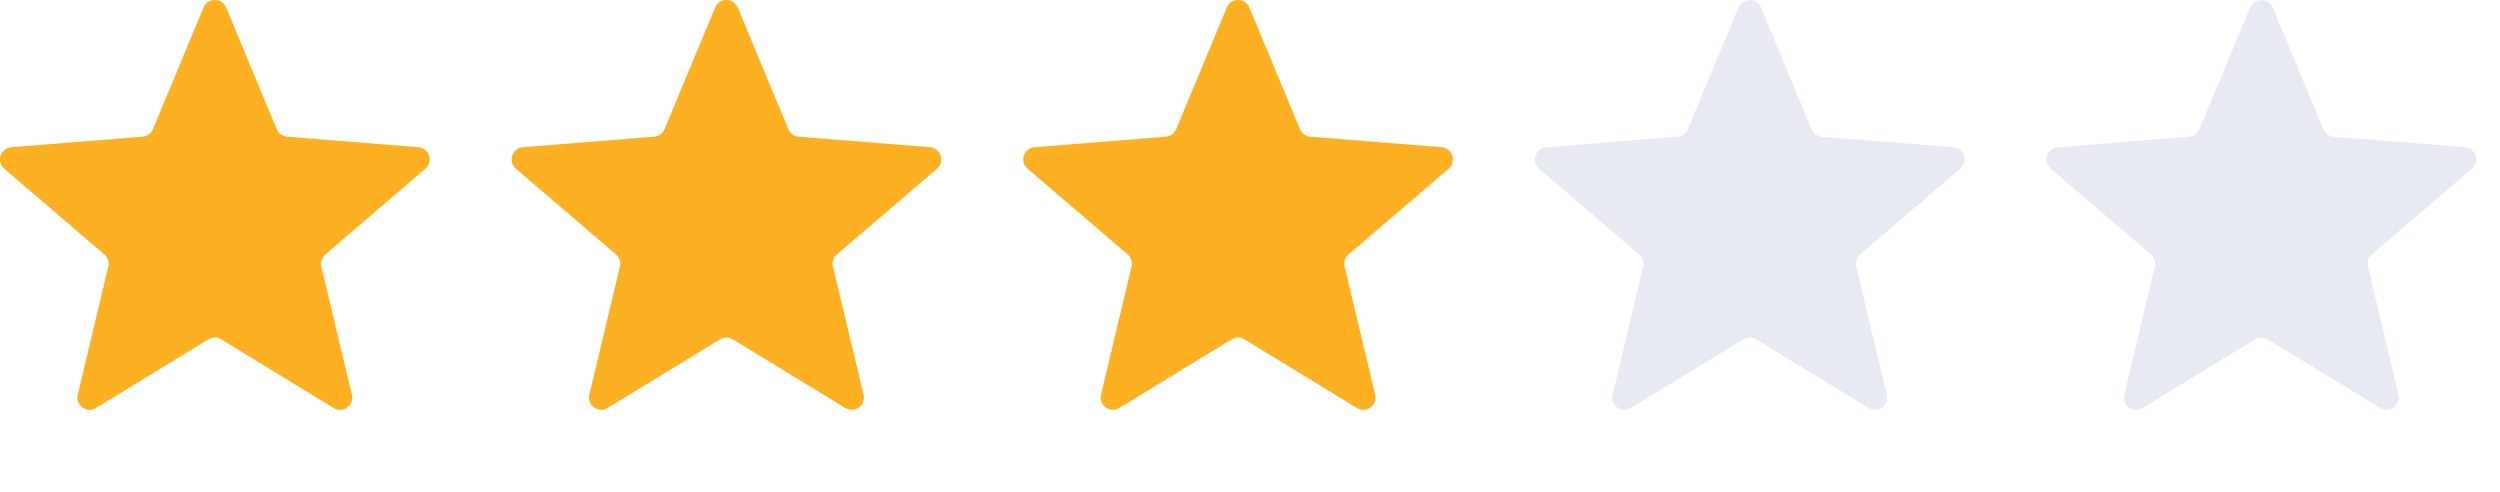 <svg width="61" height="12" viewBox="0 0 61 12" fill="none" xmlns="http://www.w3.org/2000/svg">
<path d="M4.966 0.184C5.068 -0.061 5.416 -0.061 5.518 0.184L6.752 3.152C6.795 3.256 6.893 3.326 7.004 3.335L10.209 3.592C10.473 3.613 10.581 3.944 10.379 4.117L7.938 6.208C7.853 6.281 7.815 6.395 7.841 6.504L8.587 9.631C8.649 9.889 8.368 10.094 8.141 9.955L5.398 8.28C5.302 8.221 5.182 8.221 5.086 8.28L2.343 9.955C2.116 10.094 1.835 9.889 1.897 9.631L2.642 6.504C2.668 6.395 2.631 6.281 2.546 6.208L0.105 4.117C-0.097 3.944 0.01 3.613 0.275 3.592L3.48 3.335C3.591 3.326 3.689 3.256 3.732 3.152L4.966 0.184Z" fill="#FDB022"/>
<path d="M17.449 0.184C17.552 -0.061 17.899 -0.061 18.001 0.184L19.236 3.152C19.279 3.256 19.376 3.326 19.488 3.335L22.692 3.592C22.957 3.613 23.064 3.944 22.862 4.117L20.421 6.208C20.336 6.281 20.299 6.395 20.325 6.504L21.071 9.631C21.132 9.889 20.851 10.094 20.624 9.955L17.881 8.28C17.785 8.221 17.665 8.221 17.57 8.28L14.826 9.955C14.6 10.094 14.318 9.889 14.38 9.631L15.126 6.504C15.152 6.395 15.115 6.281 15.03 6.208L12.588 4.117C12.386 3.944 12.494 3.613 12.759 3.592L15.963 3.335C16.075 3.326 16.172 3.256 16.215 3.152L17.449 0.184Z" fill="#FDB022"/>
<path d="M29.934 0.184C30.036 -0.061 30.384 -0.061 30.485 0.184L31.72 3.152C31.763 3.256 31.86 3.326 31.972 3.335L35.176 3.592C35.441 3.613 35.549 3.944 35.347 4.117L32.905 6.208C32.82 6.281 32.783 6.395 32.809 6.504L33.555 9.631C33.617 9.889 33.336 10.094 33.109 9.955L30.365 8.28C30.27 8.221 30.149 8.221 30.054 8.28L27.311 9.955C27.084 10.094 26.803 9.889 26.864 9.631L27.61 6.504C27.636 6.395 27.599 6.281 27.514 6.208L25.073 4.117C24.871 3.944 24.978 3.613 25.243 3.592L28.447 3.335C28.559 3.326 28.656 3.256 28.699 3.152L29.934 0.184Z" fill="#FDB022"/>
<path d="M42.417 0.184C42.519 -0.061 42.867 -0.061 42.969 0.184L44.203 3.152C44.246 3.256 44.344 3.326 44.455 3.335L47.66 3.592C47.925 3.613 48.032 3.944 47.83 4.117L45.389 6.208C45.304 6.281 45.267 6.395 45.292 6.504L46.038 9.631C46.1 9.889 45.819 10.094 45.592 9.955L42.849 8.28C42.753 8.221 42.633 8.221 42.537 8.28L39.794 9.955C39.567 10.094 39.286 9.889 39.348 9.631L40.094 6.504C40.12 6.395 40.082 6.281 39.997 6.208L37.556 4.117C37.354 3.944 37.462 3.613 37.727 3.592L40.931 3.335C41.042 3.326 41.14 3.256 41.183 3.152L42.417 0.184Z" fill="#E7EAF3"/>
<path d="M54.902 0.184C55.004 -0.061 55.351 -0.061 55.453 0.184L56.688 3.152C56.731 3.256 56.828 3.326 56.94 3.335L60.144 3.592C60.409 3.613 60.516 3.944 60.315 4.117L57.873 6.208C57.788 6.281 57.751 6.395 57.777 6.504L58.523 9.631C58.584 9.889 58.303 10.094 58.076 9.955L55.333 8.28C55.237 8.221 55.117 8.221 55.022 8.28L52.278 9.955C52.052 10.094 51.77 9.889 51.832 9.631L52.578 6.504C52.604 6.395 52.567 6.281 52.482 6.208L50.04 4.117C49.839 3.944 49.946 3.613 50.211 3.592L53.415 3.335C53.527 3.326 53.624 3.256 53.667 3.152L54.902 0.184Z" fill="#E7EAF3"/>
</svg>
